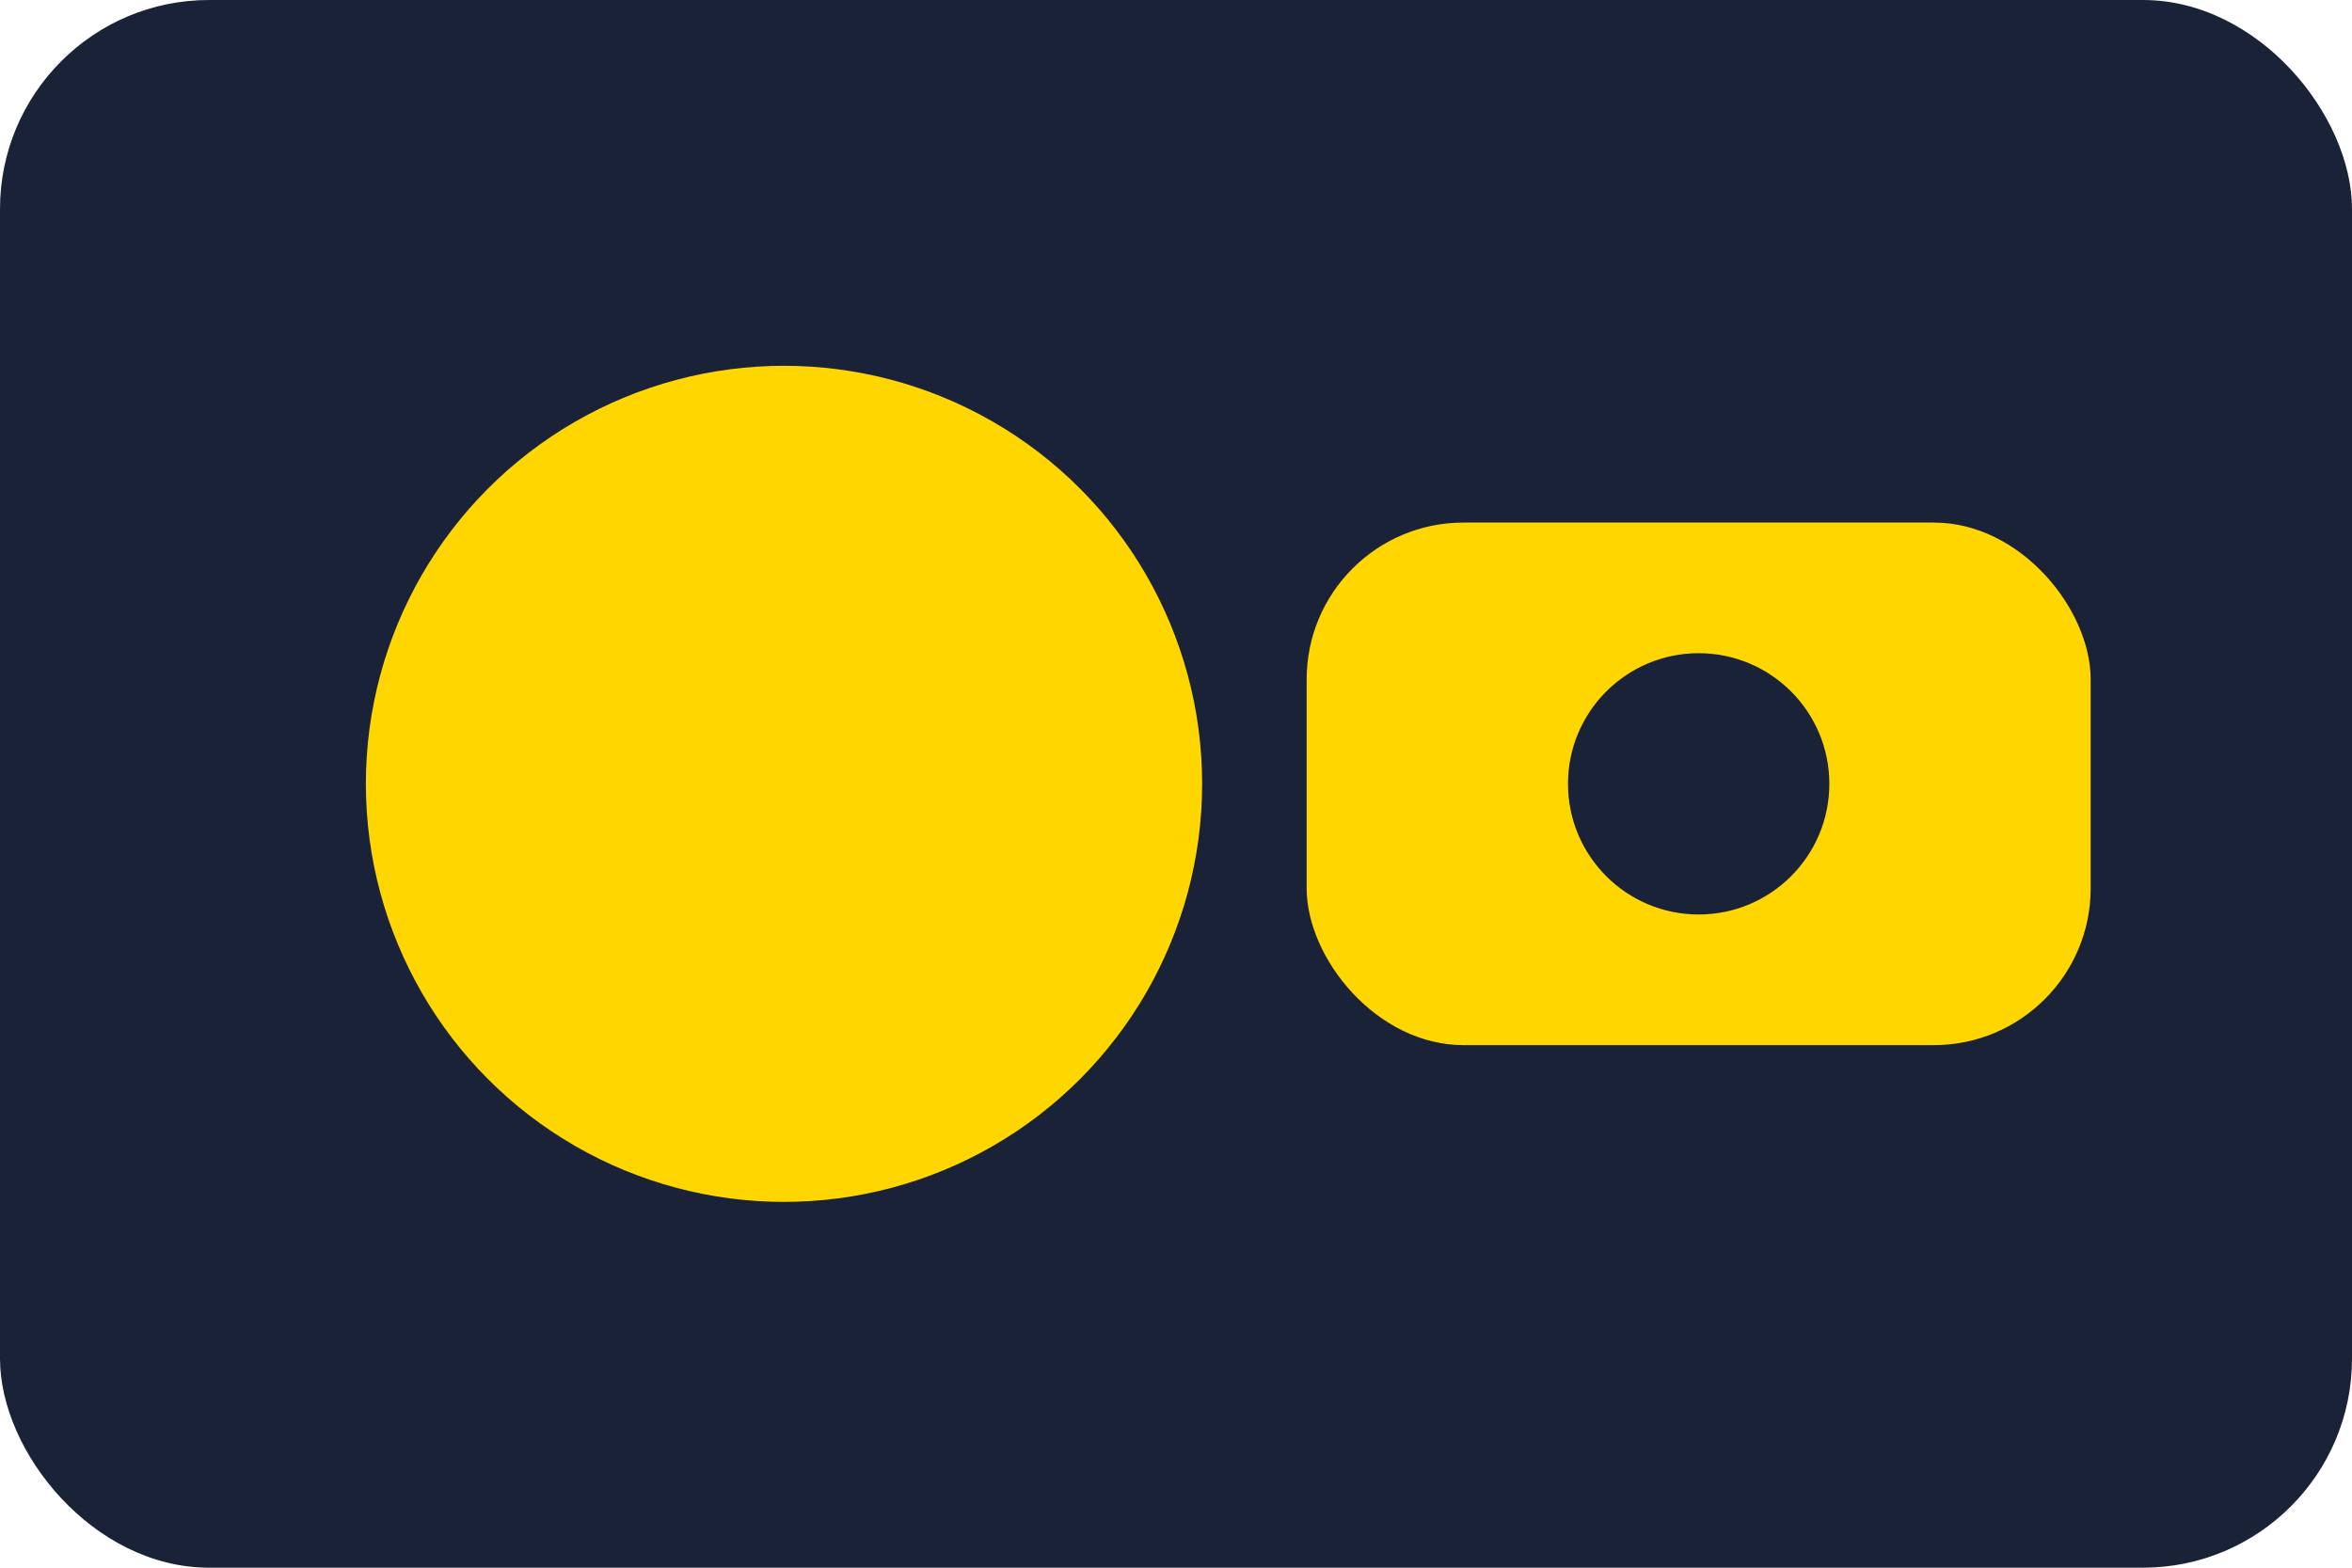<svg width="180" height="120" viewBox="0 0 180 120" fill="none" xmlns="http://www.w3.org/2000/svg">
  <rect width="180" height="120" rx="16" fill="#1A2238"/>
  <circle cx="60" cy="60" r="32" fill="#FFD600"/>
  <rect x="100" y="40" width="60" height="40" rx="12" fill="#FFD600"/>
  <circle cx="130" cy="60" r="10" fill="#1A2238"/>
</svg> 